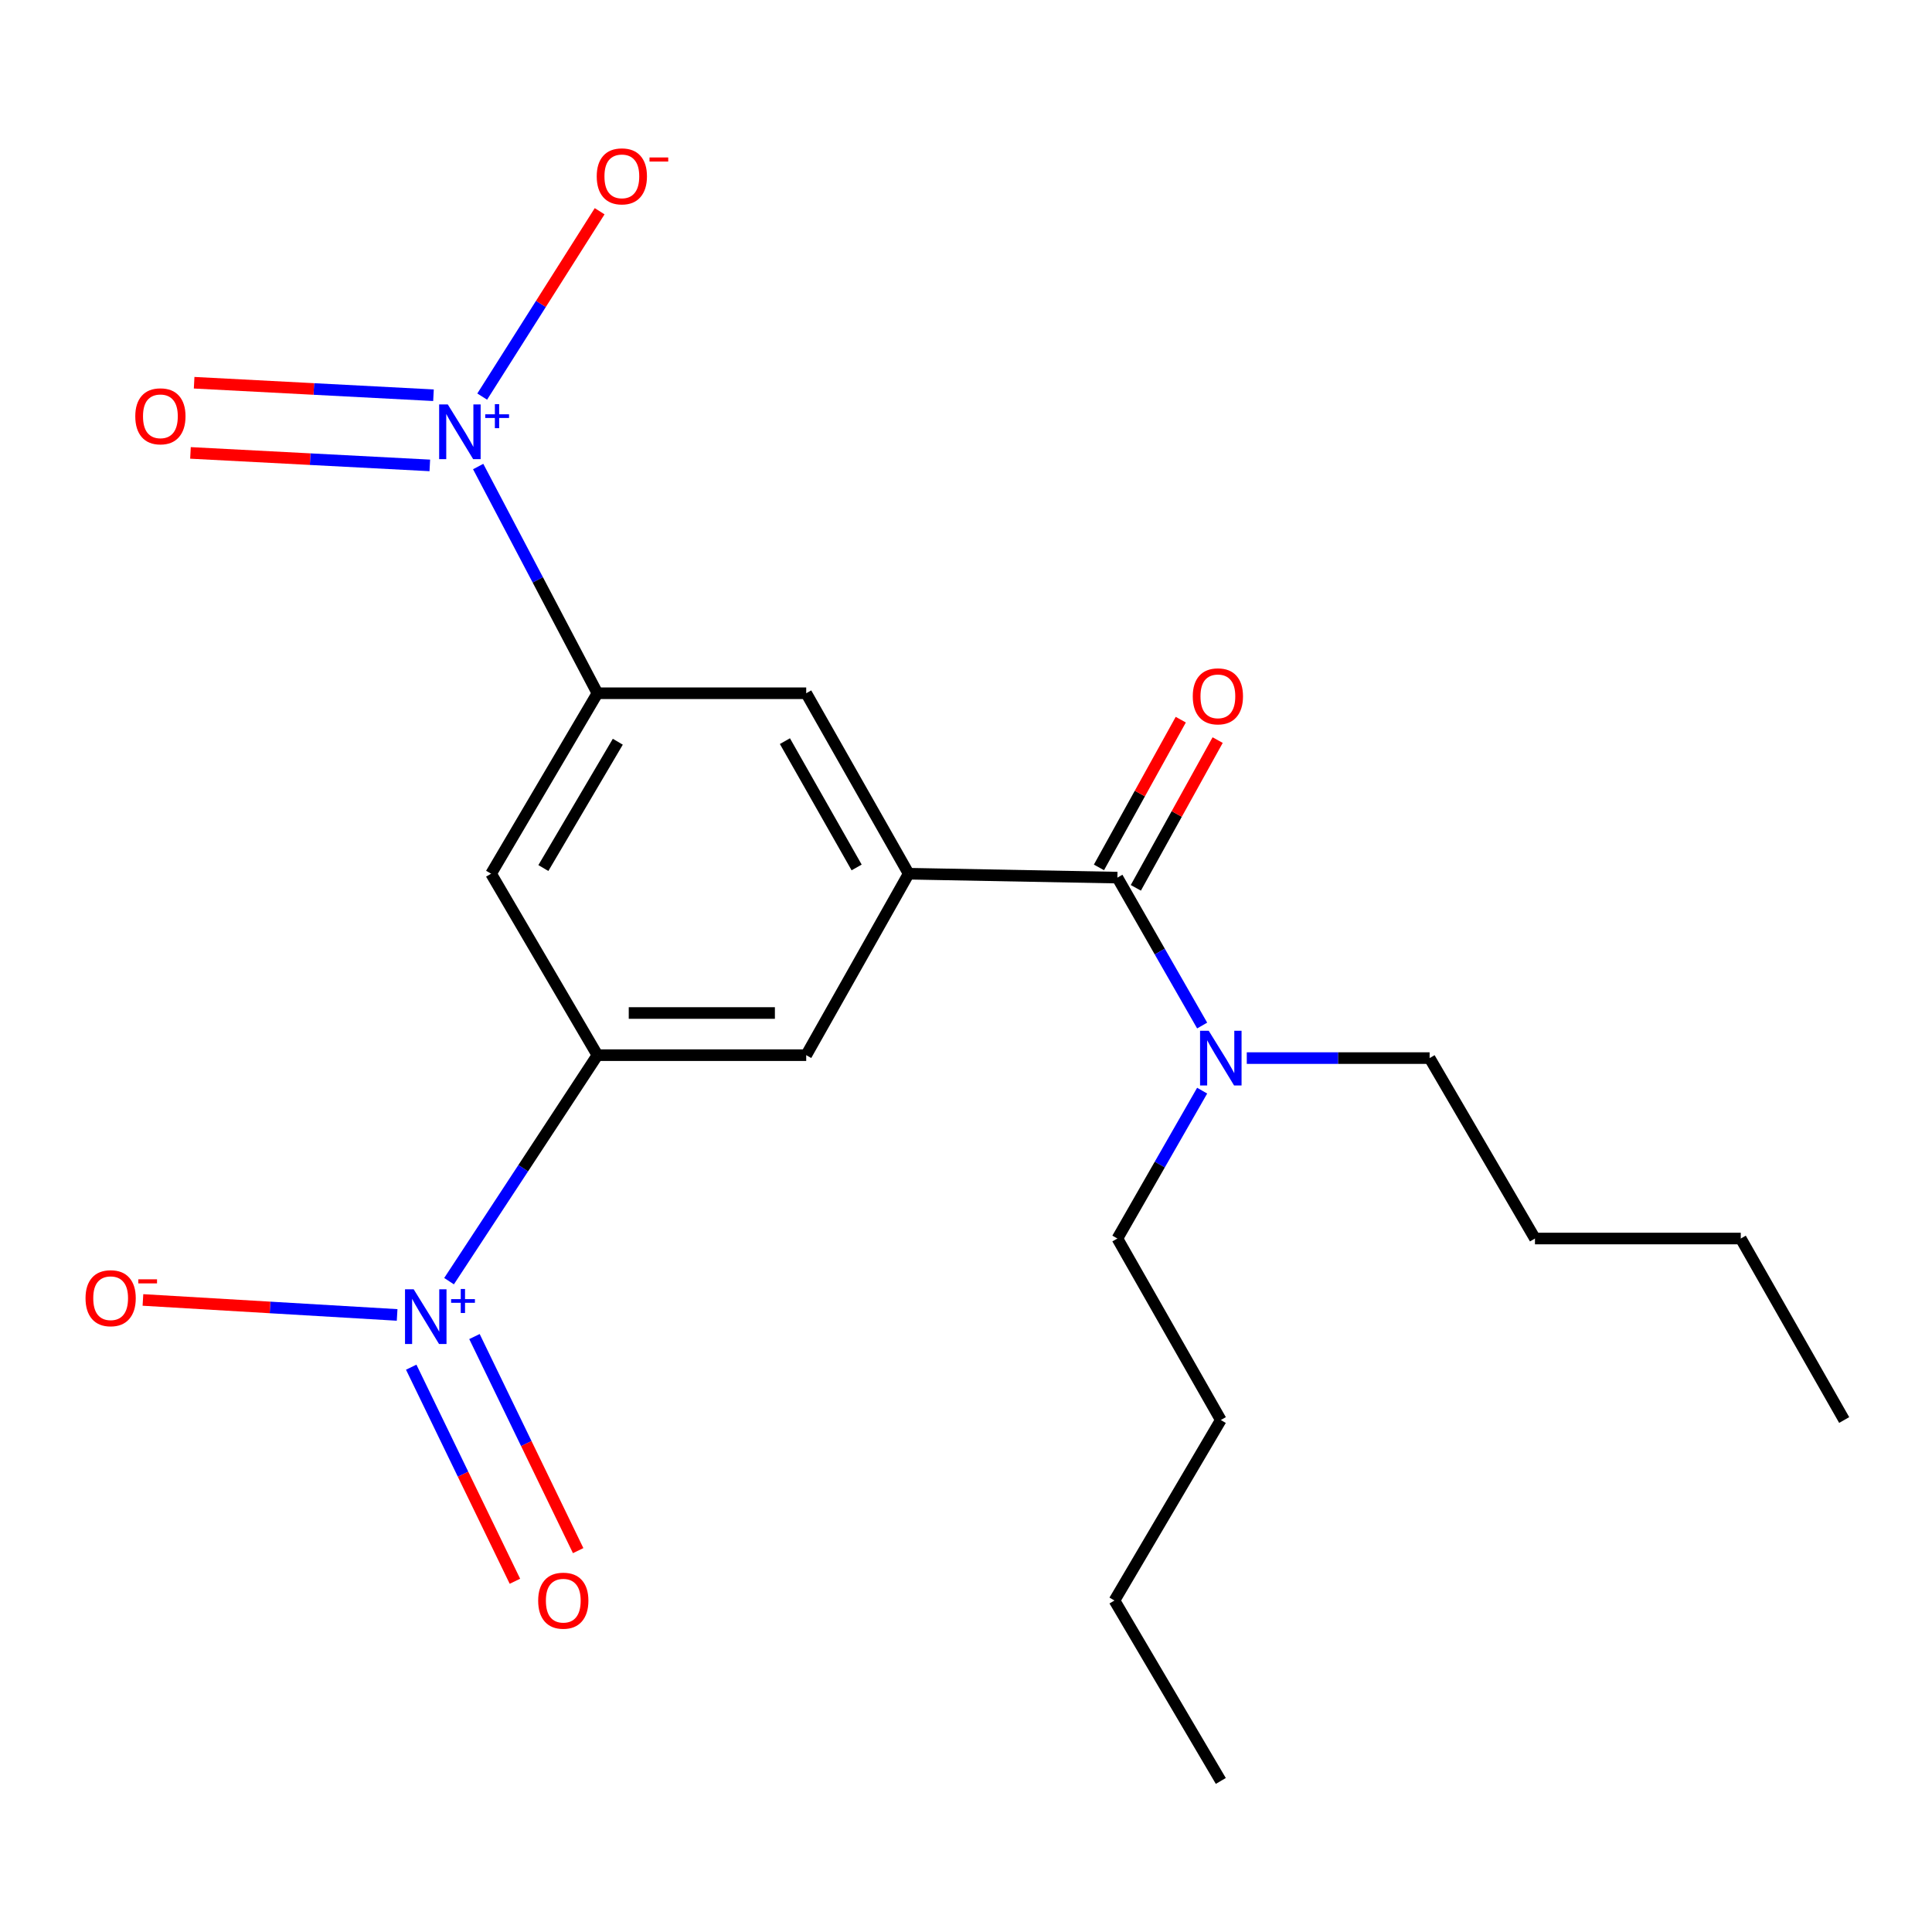 <?xml version='1.0' encoding='iso-8859-1'?>
<svg version='1.1' baseProfile='full'
              xmlns='http://www.w3.org/2000/svg'
                      xmlns:rdkit='http://www.rdkit.org/xml'
                      xmlns:xlink='http://www.w3.org/1999/xlink'
                  xml:space='preserve'
width='1000px' height='1000px' viewBox='0 0 1000 1000'>
<!-- END OF HEADER -->
<rect style='opacity:1.0;fill:#FFFFFF;stroke:none' width='1000' height='1000' x='0' y='0'> </rect>
<path class='bond-4' d='M 247.5,241.48 L 278.366,300.153' style='fill:none;fill-rule:evenodd;stroke:#0000FF;stroke-width:6px;stroke-linecap:butt;stroke-linejoin:miter;stroke-opacity:1' />
<path class='bond-4' d='M 278.366,300.153 L 309.232,358.825' style='fill:none;fill-rule:evenodd;stroke:#000000;stroke-width:6px;stroke-linecap:butt;stroke-linejoin:miter;stroke-opacity:1' />
<path class='bond-9' d='M 249.587,205.273 L 279.981,157.304' style='fill:none;fill-rule:evenodd;stroke:#0000FF;stroke-width:6px;stroke-linecap:butt;stroke-linejoin:miter;stroke-opacity:1' />
<path class='bond-9' d='M 279.981,157.304 L 310.374,109.336' style='fill:none;fill-rule:evenodd;stroke:#FF0000;stroke-width:6px;stroke-linecap:butt;stroke-linejoin:miter;stroke-opacity:1' />
<path class='bond-12' d='M 224.368,204.572 L 162.427,201.336' style='fill:none;fill-rule:evenodd;stroke:#0000FF;stroke-width:6px;stroke-linecap:butt;stroke-linejoin:miter;stroke-opacity:1' />
<path class='bond-12' d='M 162.427,201.336 L 100.486,198.1' style='fill:none;fill-rule:evenodd;stroke:#FF0000;stroke-width:6px;stroke-linecap:butt;stroke-linejoin:miter;stroke-opacity:1' />
<path class='bond-12' d='M 222.47,240.894 L 160.529,237.658' style='fill:none;fill-rule:evenodd;stroke:#0000FF;stroke-width:6px;stroke-linecap:butt;stroke-linejoin:miter;stroke-opacity:1' />
<path class='bond-12' d='M 160.529,237.658 L 98.588,234.422' style='fill:none;fill-rule:evenodd;stroke:#FF0000;stroke-width:6px;stroke-linecap:butt;stroke-linejoin:miter;stroke-opacity:1' />
<path class='bond-0' d='M 232.428,663.126 L 270.83,604.64' style='fill:none;fill-rule:evenodd;stroke:#0000FF;stroke-width:6px;stroke-linecap:butt;stroke-linejoin:miter;stroke-opacity:1' />
<path class='bond-0' d='M 270.83,604.64 L 309.232,546.154' style='fill:none;fill-rule:evenodd;stroke:#000000;stroke-width:6px;stroke-linecap:butt;stroke-linejoin:miter;stroke-opacity:1' />
<path class='bond-8' d='M 205.551,680.608 L 139.767,676.73' style='fill:none;fill-rule:evenodd;stroke:#0000FF;stroke-width:6px;stroke-linecap:butt;stroke-linejoin:miter;stroke-opacity:1' />
<path class='bond-8' d='M 139.767,676.73 L 73.984,672.853' style='fill:none;fill-rule:evenodd;stroke:#FF0000;stroke-width:6px;stroke-linecap:butt;stroke-linejoin:miter;stroke-opacity:1' />
<path class='bond-11' d='M 212.845,707.652 L 239.682,763.055' style='fill:none;fill-rule:evenodd;stroke:#0000FF;stroke-width:6px;stroke-linecap:butt;stroke-linejoin:miter;stroke-opacity:1' />
<path class='bond-11' d='M 239.682,763.055 L 266.52,818.458' style='fill:none;fill-rule:evenodd;stroke:#FF0000;stroke-width:6px;stroke-linecap:butt;stroke-linejoin:miter;stroke-opacity:1' />
<path class='bond-11' d='M 245.579,691.796 L 272.416,747.199' style='fill:none;fill-rule:evenodd;stroke:#0000FF;stroke-width:6px;stroke-linecap:butt;stroke-linejoin:miter;stroke-opacity:1' />
<path class='bond-11' d='M 272.416,747.199 L 299.254,802.602' style='fill:none;fill-rule:evenodd;stroke:#FF0000;stroke-width:6px;stroke-linecap:butt;stroke-linejoin:miter;stroke-opacity:1' />
<path class='bond-1' d='M 470.324,452.229 L 417.294,358.825' style='fill:none;fill-rule:evenodd;stroke:#000000;stroke-width:6px;stroke-linecap:butt;stroke-linejoin:miter;stroke-opacity:1' />
<path class='bond-1' d='M 443.392,448.993 L 406.27,383.611' style='fill:none;fill-rule:evenodd;stroke:#000000;stroke-width:6px;stroke-linecap:butt;stroke-linejoin:miter;stroke-opacity:1' />
<path class='bond-2' d='M 470.324,452.229 L 578.361,454.253' style='fill:none;fill-rule:evenodd;stroke:#000000;stroke-width:6px;stroke-linecap:butt;stroke-linejoin:miter;stroke-opacity:1' />
<path class='bond-7' d='M 470.324,452.229 L 417.294,546.154' style='fill:none;fill-rule:evenodd;stroke:#000000;stroke-width:6px;stroke-linecap:butt;stroke-linejoin:miter;stroke-opacity:1' />
<path class='bond-10' d='M 578.361,454.253 L 600.297,492.535' style='fill:none;fill-rule:evenodd;stroke:#000000;stroke-width:6px;stroke-linecap:butt;stroke-linejoin:miter;stroke-opacity:1' />
<path class='bond-10' d='M 600.297,492.535 L 622.233,530.817' style='fill:none;fill-rule:evenodd;stroke:#0000FF;stroke-width:6px;stroke-linecap:butt;stroke-linejoin:miter;stroke-opacity:1' />
<path class='bond-13' d='M 587.907,459.54 L 609.082,421.306' style='fill:none;fill-rule:evenodd;stroke:#000000;stroke-width:6px;stroke-linecap:butt;stroke-linejoin:miter;stroke-opacity:1' />
<path class='bond-13' d='M 609.082,421.306 L 630.258,383.071' style='fill:none;fill-rule:evenodd;stroke:#FF0000;stroke-width:6px;stroke-linecap:butt;stroke-linejoin:miter;stroke-opacity:1' />
<path class='bond-13' d='M 568.816,448.967 L 589.991,410.732' style='fill:none;fill-rule:evenodd;stroke:#000000;stroke-width:6px;stroke-linecap:butt;stroke-linejoin:miter;stroke-opacity:1' />
<path class='bond-13' d='M 589.991,410.732 L 611.167,372.498' style='fill:none;fill-rule:evenodd;stroke:#FF0000;stroke-width:6px;stroke-linecap:butt;stroke-linejoin:miter;stroke-opacity:1' />
<path class='bond-3' d='M 309.232,546.154 L 254.189,452.229' style='fill:none;fill-rule:evenodd;stroke:#000000;stroke-width:6px;stroke-linecap:butt;stroke-linejoin:miter;stroke-opacity:1' />
<path class='bond-22' d='M 309.232,546.154 L 417.294,546.154' style='fill:none;fill-rule:evenodd;stroke:#000000;stroke-width:6px;stroke-linecap:butt;stroke-linejoin:miter;stroke-opacity:1' />
<path class='bond-22' d='M 325.441,524.33 L 401.084,524.33' style='fill:none;fill-rule:evenodd;stroke:#000000;stroke-width:6px;stroke-linecap:butt;stroke-linejoin:miter;stroke-opacity:1' />
<path class='bond-5' d='M 309.232,358.825 L 254.189,452.229' style='fill:none;fill-rule:evenodd;stroke:#000000;stroke-width:6px;stroke-linecap:butt;stroke-linejoin:miter;stroke-opacity:1' />
<path class='bond-5' d='M 319.777,383.916 L 281.247,449.298' style='fill:none;fill-rule:evenodd;stroke:#000000;stroke-width:6px;stroke-linecap:butt;stroke-linejoin:miter;stroke-opacity:1' />
<path class='bond-6' d='M 309.232,358.825 L 417.294,358.825' style='fill:none;fill-rule:evenodd;stroke:#000000;stroke-width:6px;stroke-linecap:butt;stroke-linejoin:miter;stroke-opacity:1' />
<path class='bond-14' d='M 645.331,547.669 L 692.647,547.669' style='fill:none;fill-rule:evenodd;stroke:#0000FF;stroke-width:6px;stroke-linecap:butt;stroke-linejoin:miter;stroke-opacity:1' />
<path class='bond-14' d='M 692.647,547.669 L 739.962,547.669' style='fill:none;fill-rule:evenodd;stroke:#000000;stroke-width:6px;stroke-linecap:butt;stroke-linejoin:miter;stroke-opacity:1' />
<path class='bond-15' d='M 622.231,564.52 L 600.296,602.79' style='fill:none;fill-rule:evenodd;stroke:#0000FF;stroke-width:6px;stroke-linecap:butt;stroke-linejoin:miter;stroke-opacity:1' />
<path class='bond-15' d='M 600.296,602.79 L 578.361,641.06' style='fill:none;fill-rule:evenodd;stroke:#000000;stroke-width:6px;stroke-linecap:butt;stroke-linejoin:miter;stroke-opacity:1' />
<path class='bond-16' d='M 739.962,547.669 L 794.496,641.06' style='fill:none;fill-rule:evenodd;stroke:#000000;stroke-width:6px;stroke-linecap:butt;stroke-linejoin:miter;stroke-opacity:1' />
<path class='bond-17' d='M 578.361,641.06 L 631.889,734.997' style='fill:none;fill-rule:evenodd;stroke:#000000;stroke-width:6px;stroke-linecap:butt;stroke-linejoin:miter;stroke-opacity:1' />
<path class='bond-18' d='M 794.496,641.06 L 901.018,641.06' style='fill:none;fill-rule:evenodd;stroke:#000000;stroke-width:6px;stroke-linecap:butt;stroke-linejoin:miter;stroke-opacity:1' />
<path class='bond-19' d='M 631.889,734.997 L 576.846,828.425' style='fill:none;fill-rule:evenodd;stroke:#000000;stroke-width:6px;stroke-linecap:butt;stroke-linejoin:miter;stroke-opacity:1' />
<path class='bond-20' d='M 901.018,641.06 L 954.545,734.997' style='fill:none;fill-rule:evenodd;stroke:#000000;stroke-width:6px;stroke-linecap:butt;stroke-linejoin:miter;stroke-opacity:1' />
<path class='bond-21' d='M 576.846,828.425 L 631.889,921.816' style='fill:none;fill-rule:evenodd;stroke:#000000;stroke-width:6px;stroke-linecap:butt;stroke-linejoin:miter;stroke-opacity:1' />
<path  class='atom-0' d='M 231.78 209.337
L 241.06 224.337
Q 241.98 225.817, 243.46 228.497
Q 244.94 231.177, 245.02 231.337
L 245.02 209.337
L 248.78 209.337
L 248.78 237.657
L 244.9 237.657
L 234.94 221.257
Q 233.78 219.337, 232.54 217.137
Q 231.34 214.937, 230.98 214.257
L 230.98 237.657
L 227.3 237.657
L 227.3 209.337
L 231.78 209.337
' fill='#0000FF'/>
<path  class='atom-0' d='M 251.156 214.442
L 256.146 214.442
L 256.146 209.188
L 258.363 209.188
L 258.363 214.442
L 263.485 214.442
L 263.485 216.343
L 258.363 216.343
L 258.363 221.623
L 256.146 221.623
L 256.146 216.343
L 251.156 216.343
L 251.156 214.442
' fill='#0000FF'/>
<path  class='atom-1' d='M 214.115 667.322
L 223.395 682.322
Q 224.315 683.802, 225.795 686.482
Q 227.275 689.162, 227.355 689.322
L 227.355 667.322
L 231.115 667.322
L 231.115 695.642
L 227.235 695.642
L 217.275 679.242
Q 216.115 677.322, 214.875 675.122
Q 213.675 672.922, 213.315 672.242
L 213.315 695.642
L 209.635 695.642
L 209.635 667.322
L 214.115 667.322
' fill='#0000FF'/>
<path  class='atom-1' d='M 233.491 672.427
L 238.481 672.427
L 238.481 667.173
L 240.698 667.173
L 240.698 672.427
L 245.82 672.427
L 245.82 674.328
L 240.698 674.328
L 240.698 679.608
L 238.481 679.608
L 238.481 674.328
L 233.491 674.328
L 233.491 672.427
' fill='#0000FF'/>
<path  class='atom-9' d='M 44.271 671.948
Q 44.271 665.148, 47.631 661.348
Q 50.991 657.548, 57.271 657.548
Q 63.551 657.548, 66.911 661.348
Q 70.271 665.148, 70.271 671.948
Q 70.271 678.828, 66.871 682.748
Q 63.471 686.628, 57.271 686.628
Q 51.031 686.628, 47.631 682.748
Q 44.271 678.868, 44.271 671.948
M 57.271 683.428
Q 61.591 683.428, 63.911 680.548
Q 66.271 677.628, 66.271 671.948
Q 66.271 666.388, 63.911 663.588
Q 61.591 660.748, 57.271 660.748
Q 52.951 660.748, 50.591 663.548
Q 48.271 666.348, 48.271 671.948
Q 48.271 677.668, 50.591 680.548
Q 52.951 683.428, 57.271 683.428
' fill='#FF0000'/>
<path  class='atom-9' d='M 71.591 662.17
L 81.28 662.17
L 81.28 664.282
L 71.591 664.282
L 71.591 662.17
' fill='#FF0000'/>
<path  class='atom-10' d='M 308.865 91.28
Q 308.865 84.48, 312.225 80.68
Q 315.585 76.88, 321.865 76.88
Q 328.145 76.88, 331.505 80.68
Q 334.865 84.48, 334.865 91.28
Q 334.865 98.16, 331.465 102.08
Q 328.065 105.96, 321.865 105.96
Q 315.625 105.96, 312.225 102.08
Q 308.865 98.2, 308.865 91.28
M 321.865 102.76
Q 326.185 102.76, 328.505 99.88
Q 330.865 96.96, 330.865 91.28
Q 330.865 85.72, 328.505 82.92
Q 326.185 80.08, 321.865 80.08
Q 317.545 80.08, 315.185 82.88
Q 312.865 85.68, 312.865 91.28
Q 312.865 97, 315.185 99.88
Q 317.545 102.76, 321.865 102.76
' fill='#FF0000'/>
<path  class='atom-10' d='M 336.185 81.502
L 345.874 81.502
L 345.874 83.614
L 336.185 83.614
L 336.185 81.502
' fill='#FF0000'/>
<path  class='atom-11' d='M 625.629 533.509
L 634.909 548.509
Q 635.829 549.989, 637.309 552.669
Q 638.789 555.349, 638.869 555.509
L 638.869 533.509
L 642.629 533.509
L 642.629 561.829
L 638.749 561.829
L 628.789 545.429
Q 627.629 543.509, 626.389 541.309
Q 625.189 539.109, 624.829 538.429
L 624.829 561.829
L 621.149 561.829
L 621.149 533.509
L 625.629 533.509
' fill='#0000FF'/>
<path  class='atom-12' d='M 278.555 828.505
Q 278.555 821.705, 281.915 817.905
Q 285.275 814.105, 291.555 814.105
Q 297.835 814.105, 301.195 817.905
Q 304.555 821.705, 304.555 828.505
Q 304.555 835.385, 301.155 839.305
Q 297.755 843.185, 291.555 843.185
Q 285.315 843.185, 281.915 839.305
Q 278.555 835.425, 278.555 828.505
M 291.555 839.985
Q 295.875 839.985, 298.195 837.105
Q 300.555 834.185, 300.555 828.505
Q 300.555 822.945, 298.195 820.145
Q 295.875 817.305, 291.555 817.305
Q 287.235 817.305, 284.875 820.105
Q 282.555 822.905, 282.555 828.505
Q 282.555 834.225, 284.875 837.105
Q 287.235 839.985, 291.555 839.985
' fill='#FF0000'/>
<path  class='atom-13' d='M 70.022 215.478
Q 70.022 208.678, 73.382 204.878
Q 76.742 201.078, 83.022 201.078
Q 89.302 201.078, 92.662 204.878
Q 96.022 208.678, 96.022 215.478
Q 96.022 222.358, 92.622 226.278
Q 89.222 230.158, 83.022 230.158
Q 76.782 230.158, 73.382 226.278
Q 70.022 222.398, 70.022 215.478
M 83.022 226.958
Q 87.342 226.958, 89.662 224.078
Q 92.022 221.158, 92.022 215.478
Q 92.022 209.918, 89.662 207.118
Q 87.342 204.278, 83.022 204.278
Q 78.702 204.278, 76.342 207.078
Q 74.022 209.878, 74.022 215.478
Q 74.022 221.198, 76.342 224.078
Q 78.702 226.958, 83.022 226.958
' fill='#FF0000'/>
<path  class='atom-14' d='M 617.373 360.421
Q 617.373 353.621, 620.733 349.821
Q 624.093 346.021, 630.373 346.021
Q 636.653 346.021, 640.013 349.821
Q 643.373 353.621, 643.373 360.421
Q 643.373 367.301, 639.973 371.221
Q 636.573 375.101, 630.373 375.101
Q 624.133 375.101, 620.733 371.221
Q 617.373 367.341, 617.373 360.421
M 630.373 371.901
Q 634.693 371.901, 637.013 369.021
Q 639.373 366.101, 639.373 360.421
Q 639.373 354.861, 637.013 352.061
Q 634.693 349.221, 630.373 349.221
Q 626.053 349.221, 623.693 352.021
Q 621.373 354.821, 621.373 360.421
Q 621.373 366.141, 623.693 369.021
Q 626.053 371.901, 630.373 371.901
' fill='#FF0000'/>
</svg>
